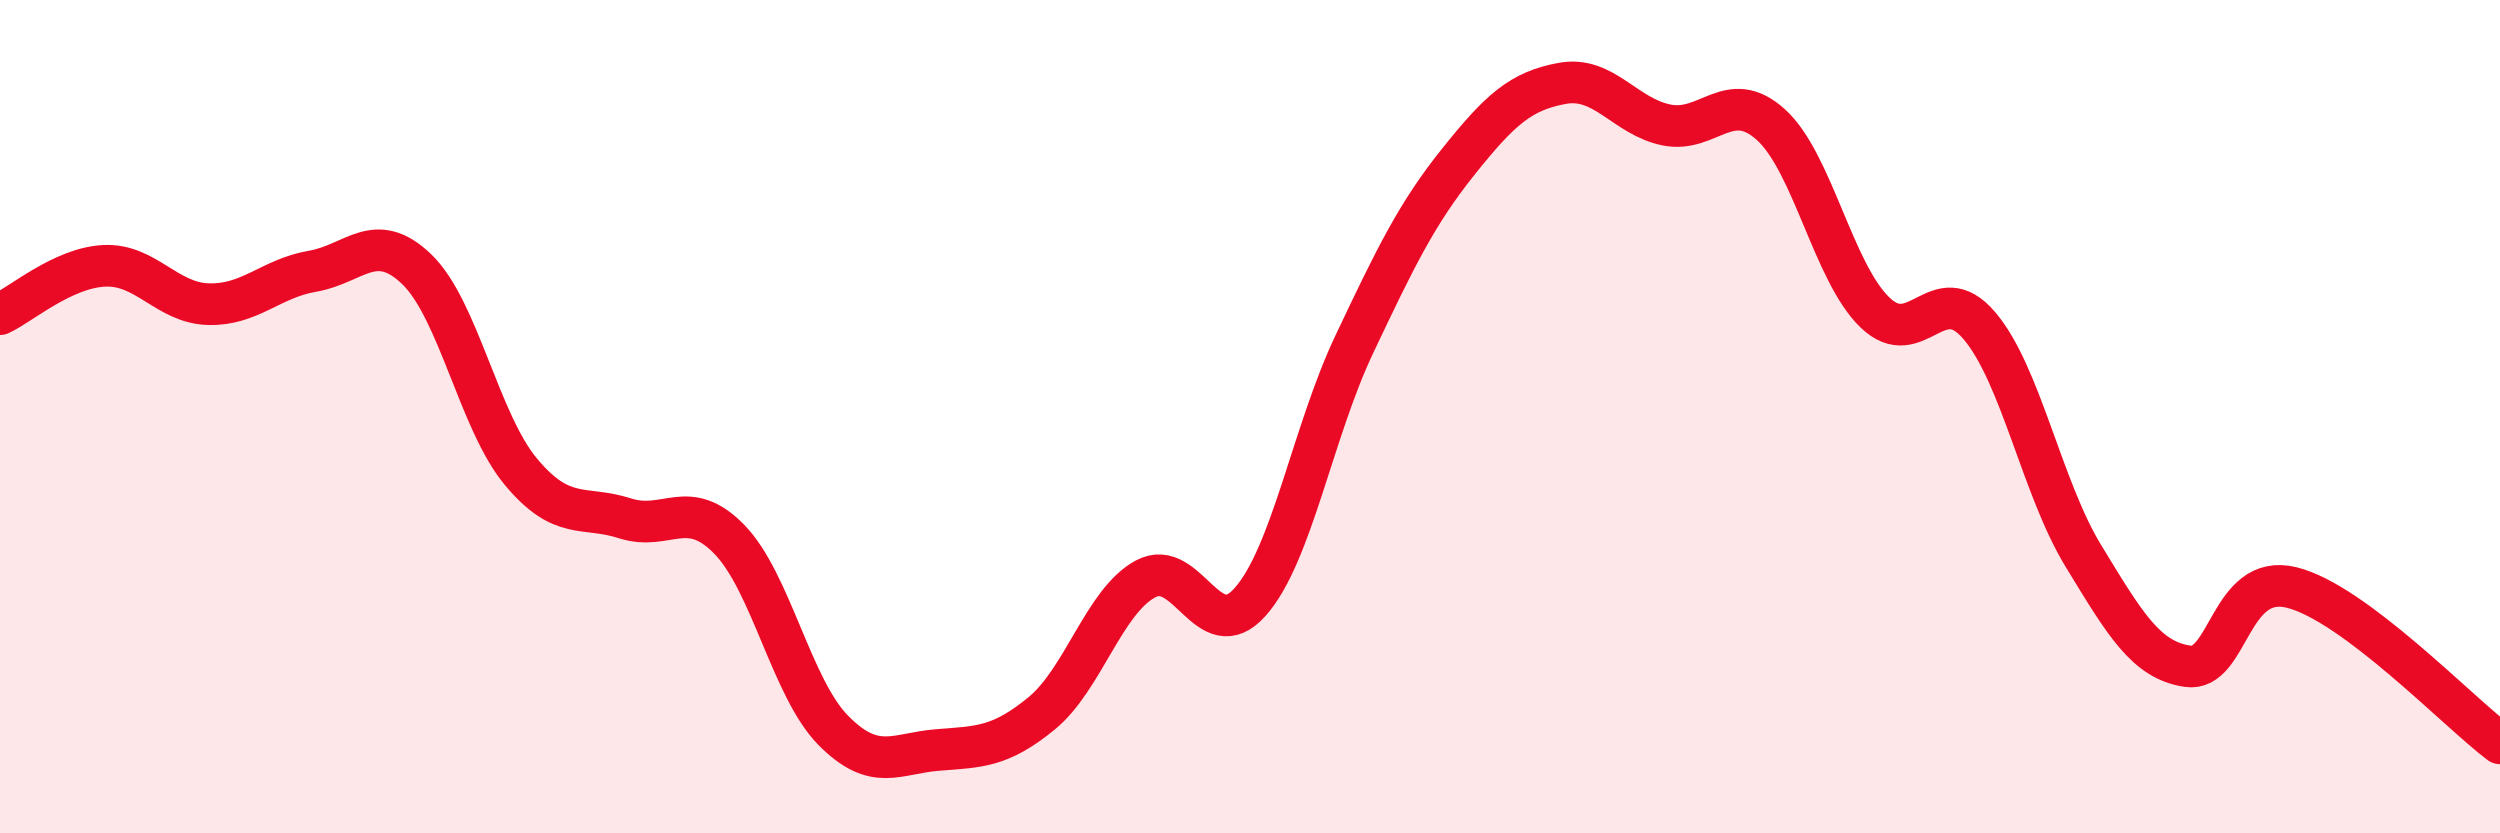 
    <svg width="60" height="20" viewBox="0 0 60 20" xmlns="http://www.w3.org/2000/svg">
      <path
        d="M 0,7.54 C 0.5,7.31 1.5,6.43 2.5,6.38 C 3.5,6.33 4,7.27 5,7.3 C 6,7.33 6.5,6.68 7.5,6.51 C 8.5,6.34 9,5.5 10,6.46 C 11,7.42 11.5,10.12 12.5,11.32 C 13.5,12.52 14,12.12 15,12.44 C 16,12.76 16.5,11.92 17.5,12.94 C 18.5,13.96 19,16.52 20,17.53 C 21,18.54 21.5,18.08 22.5,18 C 23.5,17.92 24,17.94 25,17.12 C 26,16.3 26.5,14.42 27.5,13.89 C 28.5,13.36 29,15.57 30,14.45 C 31,13.33 31.5,10.38 32.5,8.27 C 33.5,6.16 34,5.13 35,3.88 C 36,2.63 36.5,2.18 37.5,2 C 38.5,1.82 39,2.8 40,3 C 41,3.2 41.5,2.09 42.5,2.99 C 43.5,3.89 44,6.54 45,7.5 C 46,8.46 46.5,6.64 47.5,7.81 C 48.5,8.98 49,11.7 50,13.34 C 51,14.98 51.5,15.84 52.5,15.99 C 53.5,16.14 53.5,13.73 55,14.1 C 56.5,14.47 59,17.09 60,17.84L60 20L0 20Z"
        fill="#EB0A25"
        opacity="0.1"
        stroke-linecap="round"
        stroke-linejoin="round"
      />
      <path
        d="M 0,7.54 C 0.5,7.31 1.5,6.43 2.5,6.38 C 3.5,6.33 4,7.27 5,7.3 C 6,7.33 6.5,6.68 7.5,6.51 C 8.5,6.34 9,5.5 10,6.46 C 11,7.42 11.5,10.12 12.5,11.32 C 13.5,12.52 14,12.12 15,12.44 C 16,12.76 16.5,11.92 17.5,12.94 C 18.5,13.96 19,16.52 20,17.53 C 21,18.54 21.5,18.08 22.5,18 C 23.5,17.92 24,17.94 25,17.12 C 26,16.3 26.5,14.42 27.5,13.89 C 28.5,13.36 29,15.57 30,14.45 C 31,13.33 31.5,10.38 32.5,8.27 C 33.5,6.16 34,5.13 35,3.88 C 36,2.63 36.5,2.18 37.5,2 C 38.5,1.82 39,2.8 40,3 C 41,3.2 41.5,2.09 42.5,2.99 C 43.5,3.89 44,6.54 45,7.5 C 46,8.46 46.5,6.64 47.5,7.81 C 48.5,8.98 49,11.7 50,13.34 C 51,14.98 51.5,15.84 52.5,15.99 C 53.5,16.14 53.5,13.73 55,14.1 C 56.5,14.47 59,17.09 60,17.84"
        stroke="#EB0A25"
        stroke-width="1"
        fill="none"
        stroke-linecap="round"
        stroke-linejoin="round"
      />
    </svg>
  